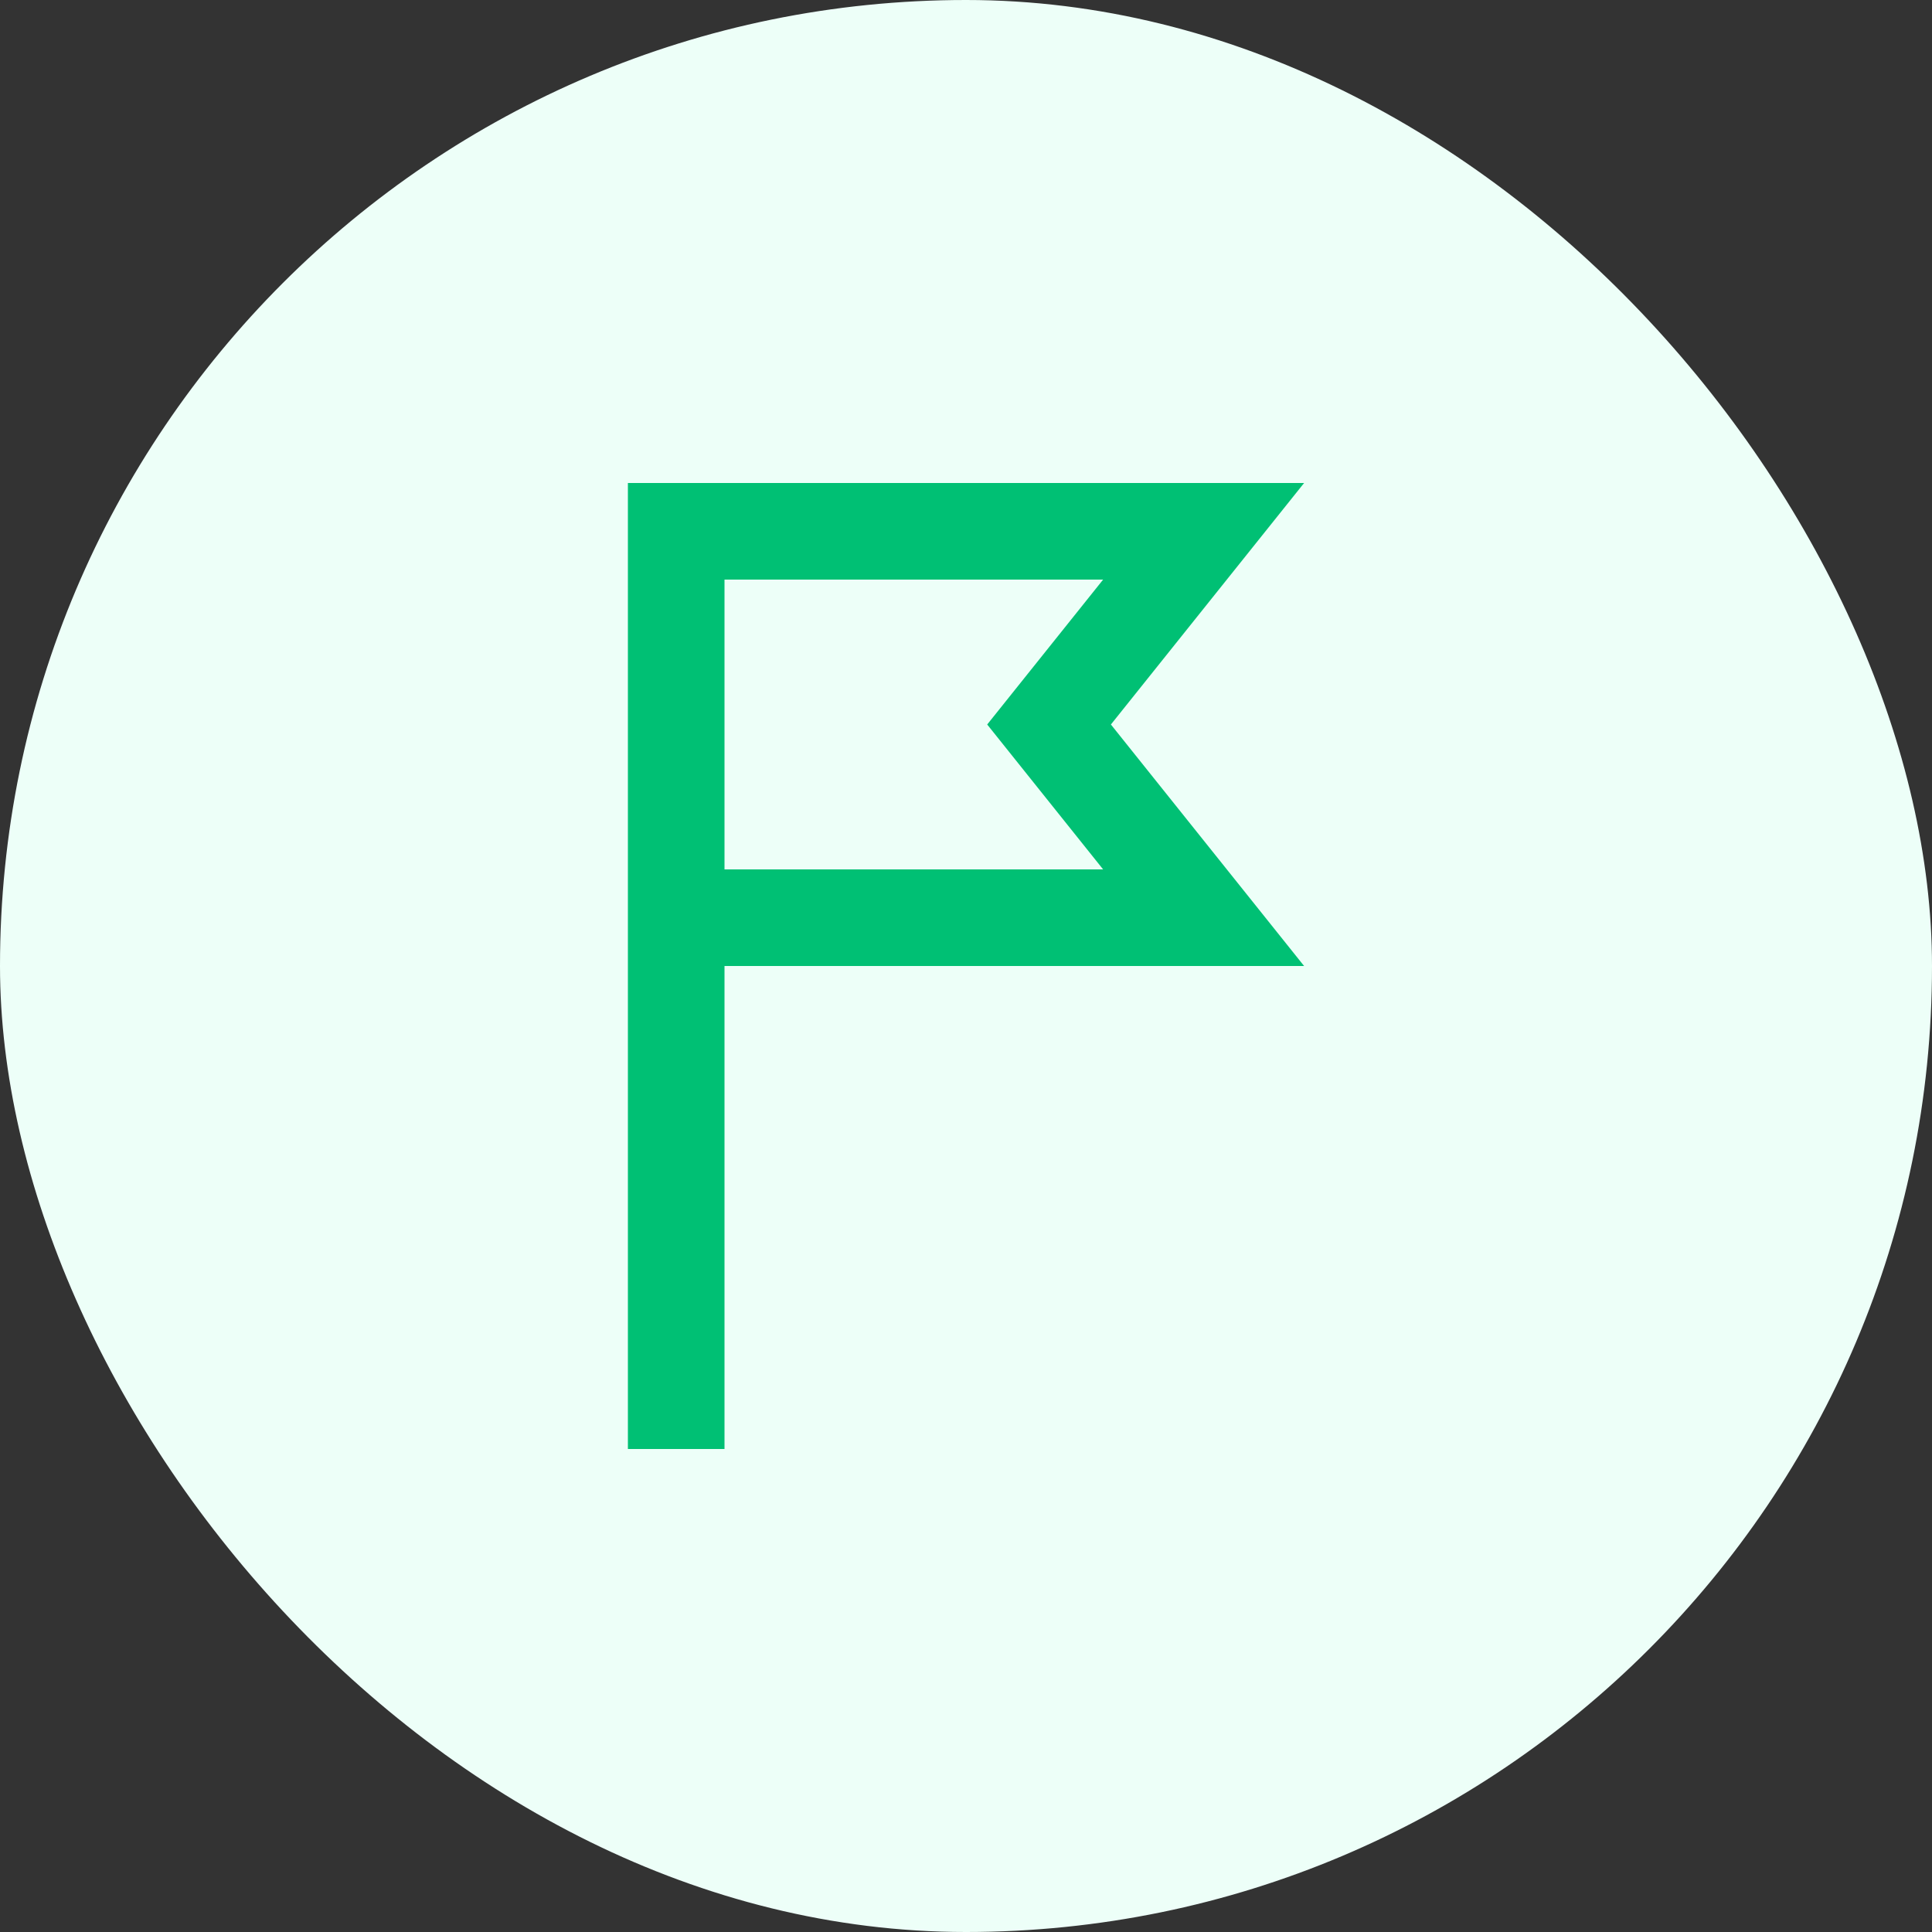 <svg width="40" height="40" viewBox="0 0 40 40" fill="none" xmlns="http://www.w3.org/2000/svg">
<rect x="0" y="0" width="40" height="40" fill="#333333" stroke="none"/>
<rect width="40" height="40" rx="20" fill="#EDFFF8"/>
<path fill-rule="evenodd" clip-rule="evenodd" d="M20.439 15L22.839 12H15V18H22.839L20.439 15ZM27 20H15V30H13V10H27L23 15L27 20Z" fill="#00C074"/>
</svg>
